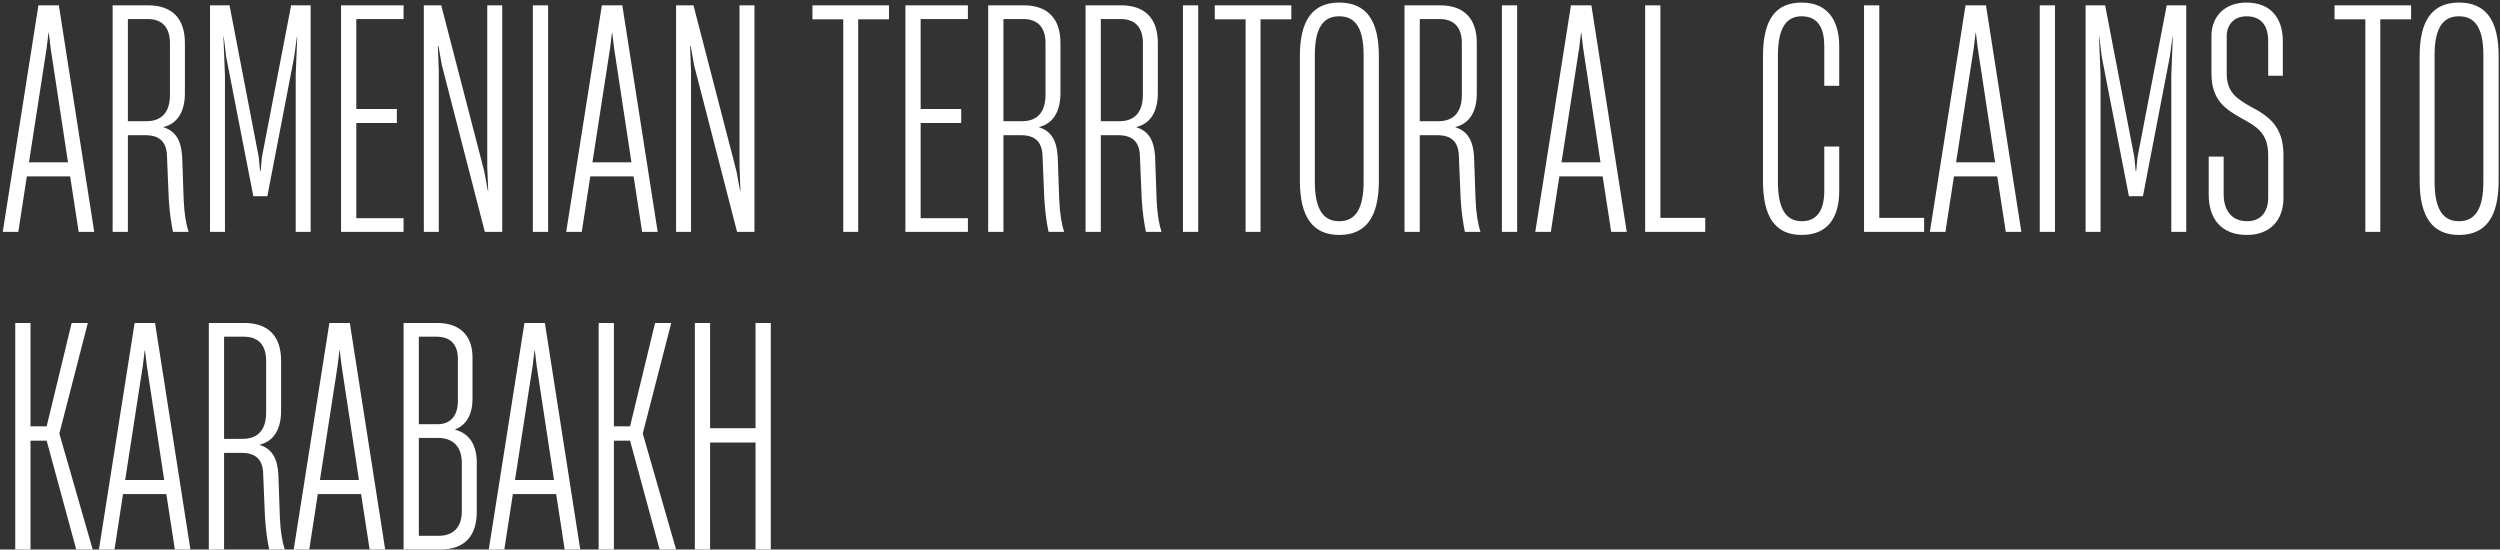 <?xml version="1.0" encoding="UTF-8"?> <svg xmlns="http://www.w3.org/2000/svg" width="787" height="173" viewBox="0 0 787 173" fill="none"><rect x="0" y="0" width="787" height="173" fill="#333333" stroke="none"/> <path d="M29.664 73L18.528 1.672H12.096L0.864 73H5.76L8.448 55.528H22.08L24.768 73H29.664ZM14.688 15.112L15.264 10.312H15.36L15.936 15.112L21.408 51.112H9.12L14.688 15.112ZM40.256 73V42.568H45.824C50.144 42.568 52.256 44.584 52.544 48.616L53.12 62.536C53.408 67.336 53.984 70.696 54.464 73H59.36C58.592 70.6 58.016 67.432 57.824 62.92L57.344 49.288C57.056 44.584 55.52 41.32 51.488 40.072V39.976C55.904 38.92 58.208 35.08 58.208 29.32V13.576C58.208 5.608 53.984 1.672 46.592 1.672H35.456V73H40.256ZM40.256 5.992H46.496C51.008 5.992 53.504 8.584 53.504 13.576V29.8C53.504 35.752 50.528 38.152 46.112 38.152H40.256V5.992ZM70.817 73V23.752L70.337 11.56H70.433L71.201 17.896L79.745 61.768H84.16L92.609 17.896L93.472 11.56H93.569L93.088 23.752V73H97.793V1.672H91.648L82.433 49.576L82.049 53.8H81.856L81.472 49.576L72.257 1.672H66.112V73H70.817ZM127.043 73V68.68H112.163V38.728H124.931V34.312H112.163V5.992H127.043V1.672H107.363V73H127.043ZM138.129 73V22.312L137.841 14.536H138.033L139.089 20.488L152.625 73H158.097V1.672H153.393V52.36L153.681 60.136H153.585L152.433 53.896L138.897 1.672H133.425V73H138.129ZM172.538 73V1.672H167.738V73H172.538ZM207.039 73L195.903 1.672H189.471L178.239 73H183.135L185.823 55.528H199.455L202.143 73H207.039ZM192.063 15.112L192.639 10.312H192.735L193.311 15.112L198.783 51.112H186.495L192.063 15.112ZM217.535 73V22.312L217.247 14.536H217.439L218.495 20.488L232.031 73H237.503V1.672H232.799V52.36L233.087 60.136H232.991L231.839 53.896L218.303 1.672H212.831V73H217.535ZM270.159 73V6.088H279.855V1.672H255.759V6.088H265.455V73H270.159ZM304.699 73V68.68H289.819V38.728H302.587V34.312H289.819V5.992H304.699V1.672H285.019V73H304.699ZM315.881 73V42.568H321.449C325.769 42.568 327.881 44.584 328.169 48.616L328.745 62.536C329.033 67.336 329.609 70.696 330.089 73H334.985C334.217 70.6 333.641 67.432 333.449 62.92L332.969 49.288C332.681 44.584 331.145 41.32 327.113 40.072V39.976C331.529 38.92 333.833 35.08 333.833 29.32V13.576C333.833 5.608 329.609 1.672 322.217 1.672H311.081V73H315.881ZM315.881 5.992H322.121C326.633 5.992 329.129 8.584 329.129 13.576V29.8C329.129 35.752 326.153 38.152 321.737 38.152H315.881V5.992ZM346.538 73V42.568H352.106C356.426 42.568 358.538 44.584 358.826 48.616L359.402 62.536C359.69 67.336 360.266 70.696 360.746 73H365.642C364.874 70.6 364.298 67.432 364.106 62.92L363.626 49.288C363.338 44.584 361.802 41.32 357.77 40.072V39.976C362.186 38.92 364.49 35.08 364.49 29.32V13.576C364.49 5.608 360.266 1.672 352.874 1.672H341.738V73H346.538ZM346.538 5.992H352.778C357.29 5.992 359.786 8.584 359.786 13.576V29.8C359.786 35.752 356.81 38.152 352.394 38.152H346.538V5.992ZM377.194 73V1.672H372.394V73H377.194ZM396.815 73V6.088H406.511V1.672H382.415V6.088H392.111V73H396.815ZM421.588 73.96C430.036 73.96 434.068 68.296 434.068 56.872V17.608C434.068 6.376 430.036 0.808 421.588 0.808C413.236 0.808 409.204 6.376 409.204 17.608V56.872C409.204 68.296 413.236 73.96 421.588 73.96ZM421.588 69.64C416.5 69.64 413.908 65.8 413.908 57.16V17.32C413.908 8.872 416.5 5.128 421.588 5.128C426.676 5.128 429.268 8.872 429.268 17.32V57.16C429.268 65.8 426.676 69.64 421.588 69.64ZM446.944 73V42.568H452.512C456.832 42.568 458.944 44.584 459.232 48.616L459.808 62.536C460.096 67.336 460.672 70.696 461.152 73H466.048C465.28 70.6 464.704 67.432 464.512 62.92L464.032 49.288C463.744 44.584 462.208 41.32 458.176 40.072V39.976C462.592 38.92 464.896 35.08 464.896 29.32V13.576C464.896 5.608 460.672 1.672 453.28 1.672H442.144V73H446.944ZM446.944 5.992H453.184C457.696 5.992 460.192 8.584 460.192 13.576V29.8C460.192 35.752 457.216 38.152 452.8 38.152H446.944V5.992ZM477.6 73V1.672H472.8V73H477.6ZM512.102 73L500.966 1.672H494.534L483.302 73H488.198L490.886 55.528H504.518L507.206 73H512.102ZM497.126 15.112L497.702 10.312H497.798L498.374 15.112L503.846 51.112H491.558L497.126 15.112ZM536.806 73V68.584H522.694V1.672H517.894V73H536.806ZM567.177 73.96C576.297 73.96 578.985 67.24 578.985 60.136V46.12H574.281V60.04C574.281 66.376 571.881 69.64 567.177 69.64C562.281 69.64 559.689 65.8 559.689 57.256V17.416C559.689 8.872 562.281 5.128 567.177 5.128C572.841 5.128 574.281 9.64 574.281 14.536V27.016H578.985V14.44C578.985 7.624 576.201 0.808 567.177 0.808C558.825 0.808 554.985 6.28 554.985 17.8V56.968C554.985 68.392 558.921 73.96 567.177 73.96ZM605.712 73V68.584H591.6V1.672H586.8V73H605.712ZM636.32 73L625.184 1.672H618.752L607.52 73H612.416L615.104 55.528H628.736L631.424 73H636.32ZM621.344 15.112L621.92 10.312H622.016L622.592 15.112L628.064 51.112H615.776L621.344 15.112ZM646.913 73V1.672H642.113V73H646.913ZM661.254 73V23.752L660.774 11.56H660.87L661.638 17.896L670.182 61.768H674.598L683.046 17.896L683.91 11.56H684.006L683.526 23.752V73H688.23V1.672H682.086L672.87 49.576L672.486 53.8H672.294L671.91 49.576L662.694 1.672H656.55V73H661.254ZM707.304 73.96C714.504 73.96 718.824 69.448 718.824 62.344V48.712C718.824 39.88 714.216 36.52 708.456 33.544C704.52 31.24 700.968 29.32 700.968 23.176V11.368C700.968 8.008 703.08 5.128 707.208 5.128C712.392 5.128 714.024 8.776 714.024 12.904V23.848H718.632V12.904C718.632 5.8 714.888 0.808 707.208 0.808C700.584 0.808 696.168 4.936 696.168 11.368V23.176C696.168 31.528 700.584 34.408 705.576 37.192C710.28 39.784 714.024 41.8 714.024 48.808V62.248C714.024 66.664 711.72 69.64 707.4 69.64C701.736 69.64 700.008 65.128 700.008 61.288V49.288H695.304V61.288C695.304 69.16 699.528 73.96 707.304 73.96ZM749.315 73V6.088H759.011V1.672H734.915V6.088H744.611V73H749.315ZM774.088 73.96C782.536 73.96 786.568 68.296 786.568 56.872V17.608C786.568 6.376 782.536 0.808 774.088 0.808C765.736 0.808 761.704 6.376 761.704 17.608V56.872C761.704 68.296 765.736 73.96 774.088 73.96ZM774.088 69.64C769 69.64 766.408 65.8 766.408 57.16V17.32C766.408 8.872 769 5.128 774.088 5.128C779.176 5.128 781.768 8.872 781.768 17.32V57.16C781.768 65.8 779.176 69.64 774.088 69.64ZM9.6 173V138.728H14.688L24 173H29.184L18.72 136.616V136.328L27.648 101.672H22.56L14.688 134.216H9.6V101.672H4.8V173H9.6ZM59.945 173L48.809 101.672H42.377L31.145 173H36.041L38.729 155.528H52.361L55.049 173H59.945ZM44.969 115.112L45.545 110.312H45.641L46.217 115.112L51.689 151.112H39.401L44.969 115.112ZM70.537 173V142.568H76.106C80.425 142.568 82.537 144.584 82.826 148.616L83.401 162.536C83.689 167.336 84.266 170.696 84.746 173H89.641C88.874 170.6 88.297 167.432 88.106 162.92L87.626 149.288C87.338 144.584 85.802 141.32 81.769 140.072V139.976C86.186 138.92 88.49 135.08 88.49 129.32V113.576C88.49 105.608 84.266 101.672 76.874 101.672H65.737V173H70.537ZM70.537 105.992H76.778C81.29 105.992 83.785 108.584 83.785 113.576V129.8C83.785 135.752 80.809 138.152 76.394 138.152H70.537V105.992ZM121.258 173L110.122 101.672H103.69L92.458 173H97.354L100.042 155.528H113.674L116.362 173H121.258ZM106.282 115.112L106.858 110.312H106.954L107.53 115.112L113.002 151.112H100.714L106.282 115.112ZM138.474 173C146.346 173 150.09 168.68 150.09 161.096V145.64C150.09 139.976 147.69 136.424 143.274 135.272V135.176C147.21 133.64 148.746 129.896 148.746 125.672V112.52C148.746 105.32 144.426 101.672 137.706 101.672H127.05V173H138.474ZM131.85 105.992H137.418C141.834 105.992 144.138 108.488 144.138 112.904V126.248C144.138 130.664 142.026 133.544 137.706 133.544H131.85V105.992ZM131.85 137.864H137.898C142.314 137.864 145.386 140.264 145.386 145.832V160.904C145.386 165.896 142.794 168.68 137.994 168.68H131.85V137.864ZM182.664 173L171.528 101.672H165.096L153.864 173H158.76L161.448 155.528H175.08L177.768 173H182.664ZM167.688 115.112L168.264 110.312H168.36L168.936 115.112L174.408 151.112H162.12L167.688 115.112ZM193.256 173V138.728H198.344L207.656 173H212.84L202.376 136.616V136.328L211.304 101.672H206.216L198.344 134.216H193.256V101.672H188.456V173H193.256ZM237.842 134.792H223.538V101.672H218.738V173H223.538V139.304H237.842V173H242.642V101.672H237.842V134.792Z" fill="white"></path> </svg> 